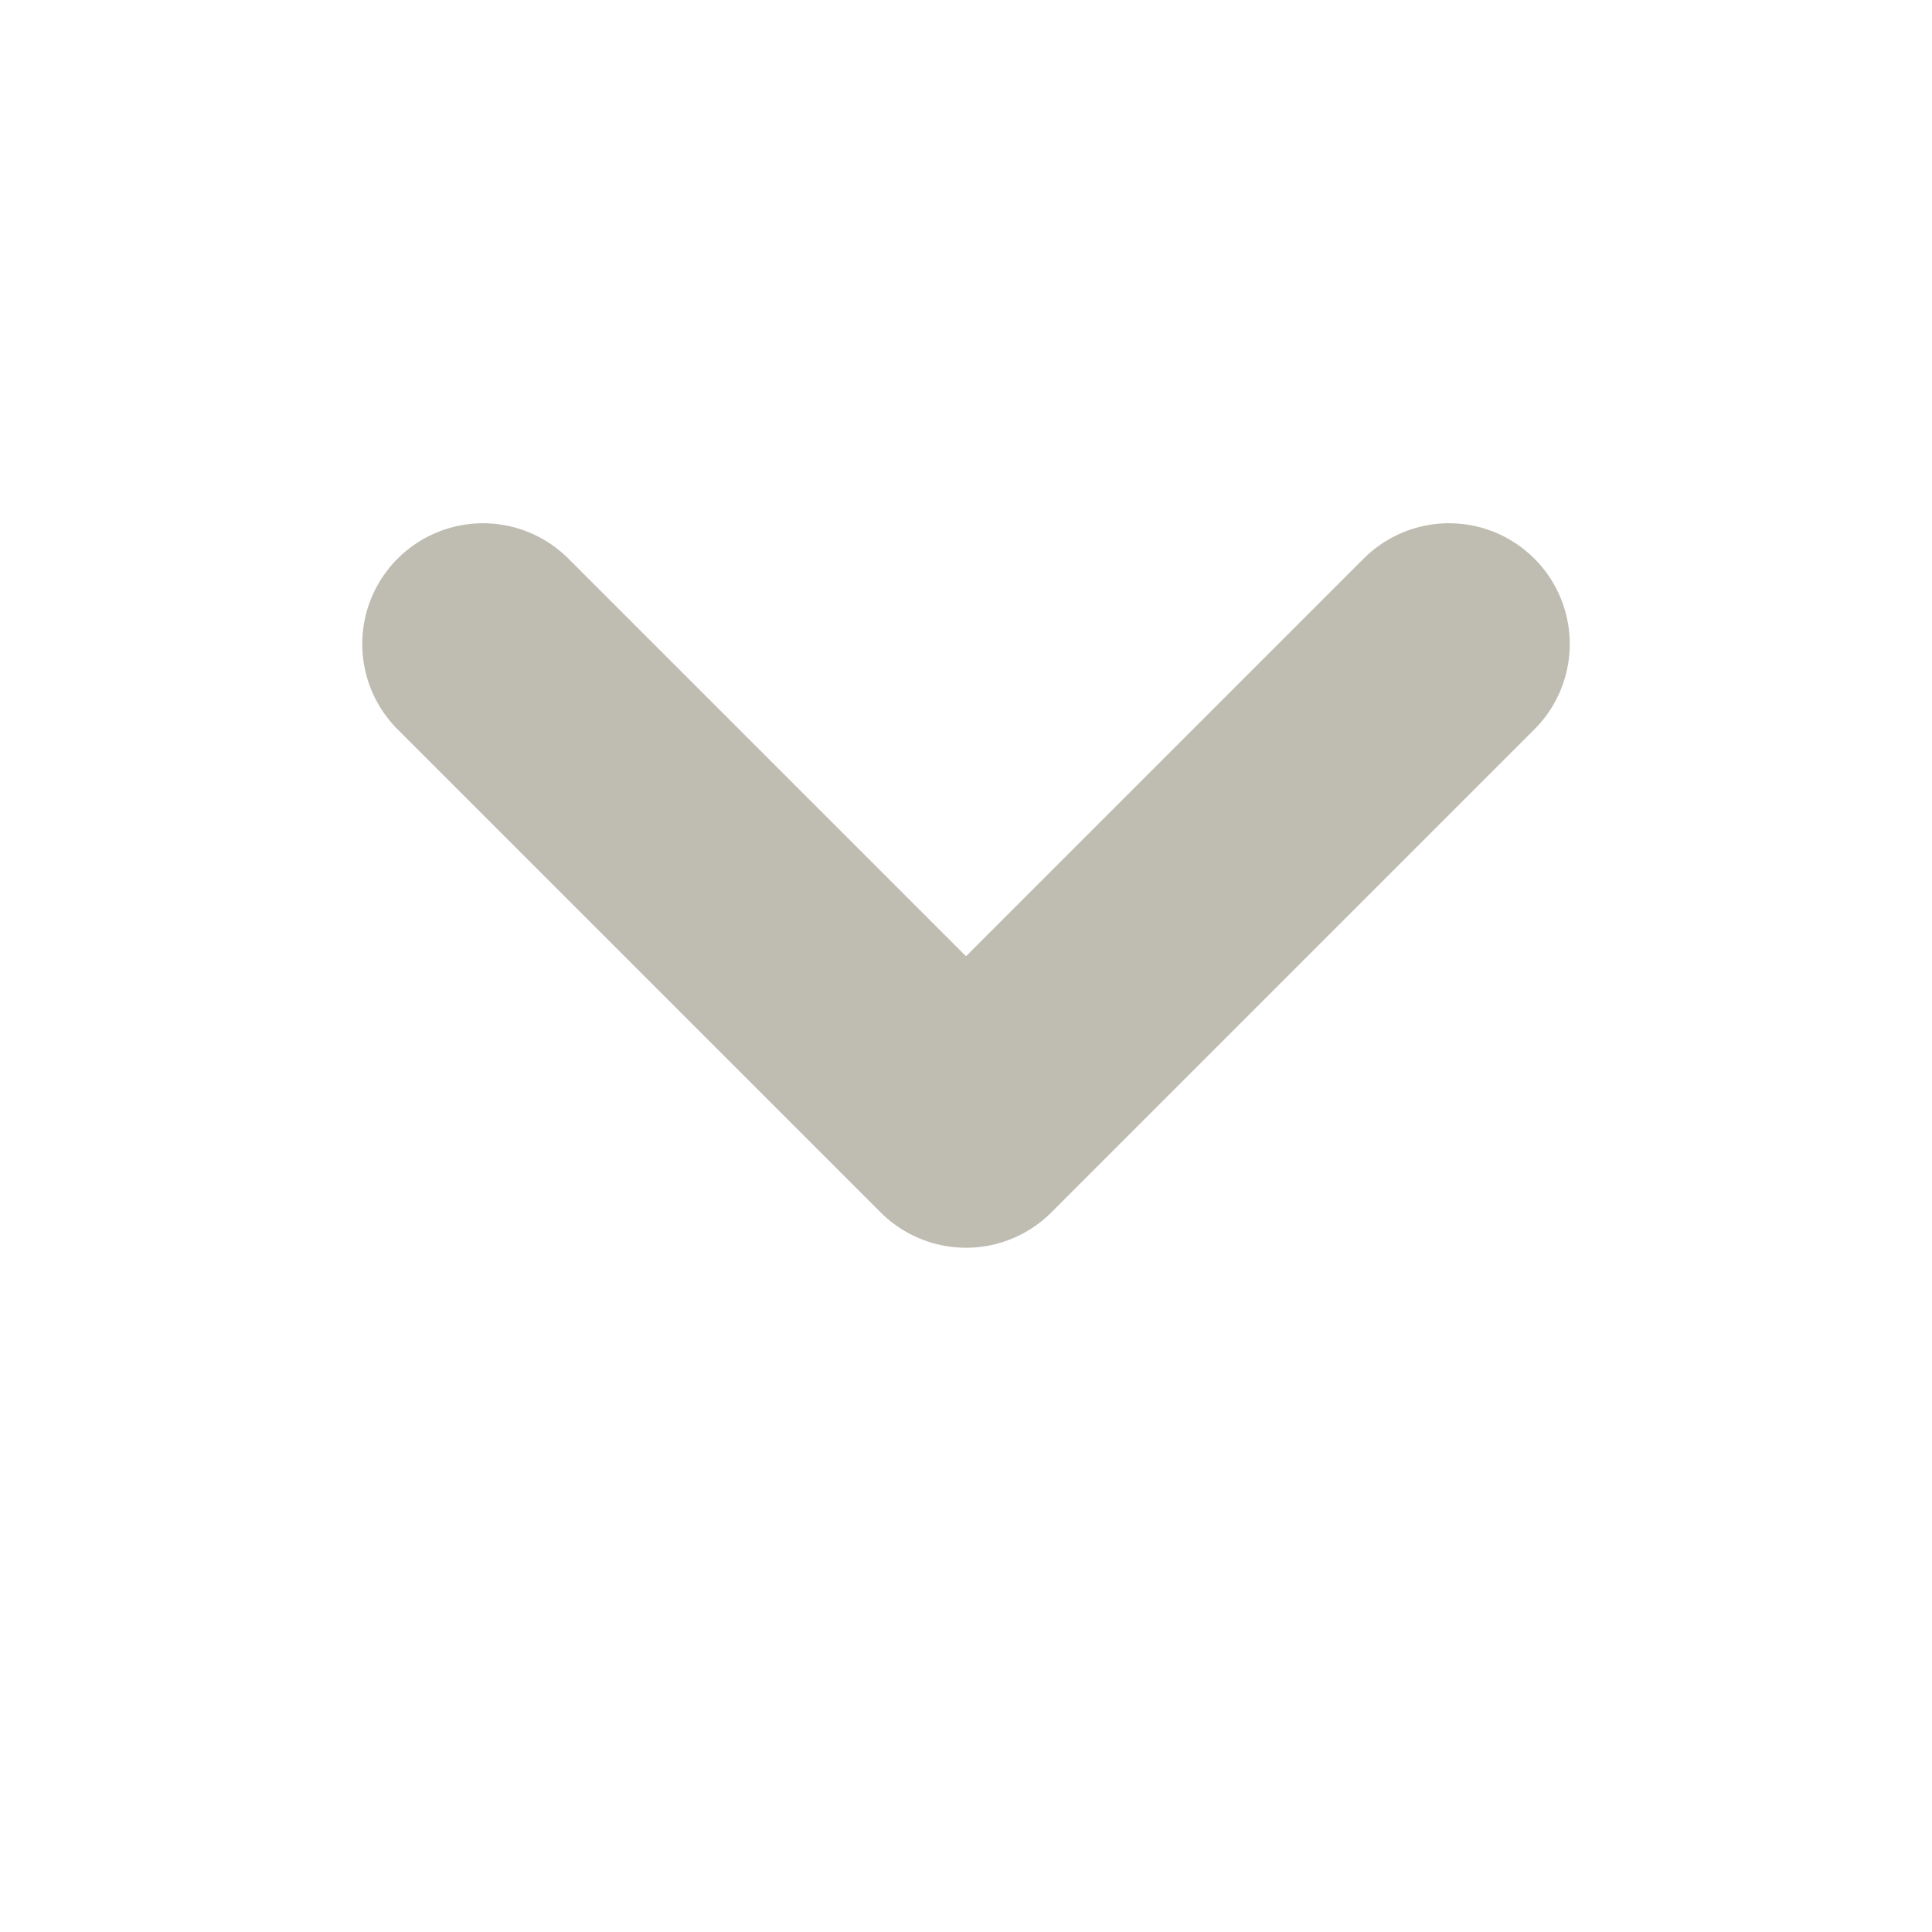 <svg width="12" height="12" viewBox="0 0 12 12" fill="none" xmlns="http://www.w3.org/2000/svg">
<path d="M9 4L6 7L3 4" stroke="#BFBDB1" stroke-width="1.5" stroke-linecap="round" stroke-linejoin="round"/>
</svg>
